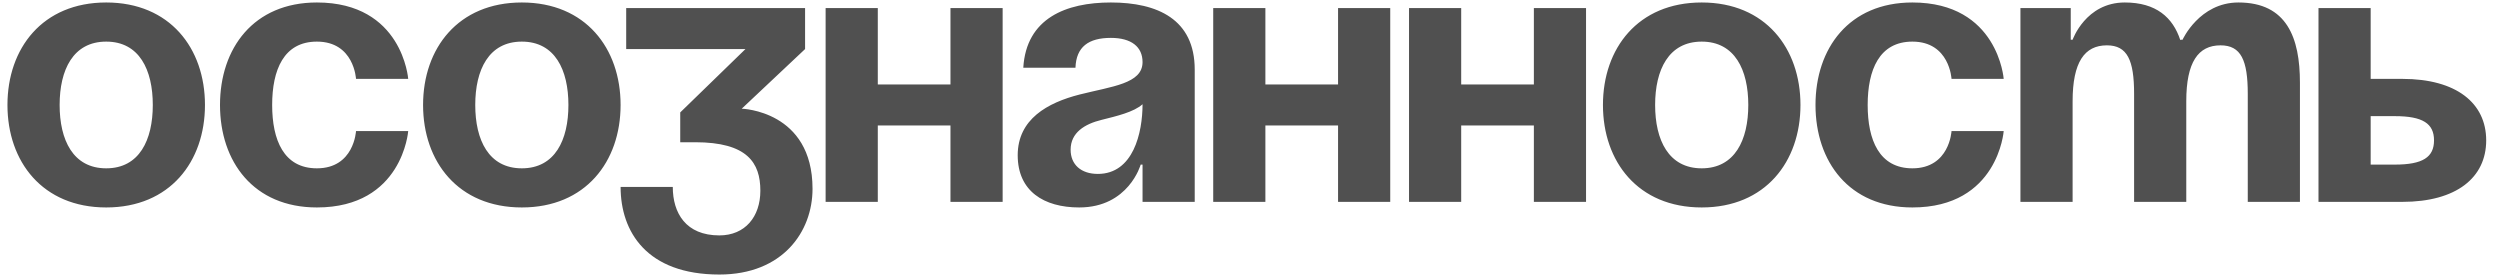 <?xml version="1.0" encoding="UTF-8"?> <svg xmlns="http://www.w3.org/2000/svg" width="161" height="18" viewBox="0 0 161 18" fill="none"> <path d="M3.84 6.76C3.84 4.504 4.704 2.68 6.84 2.68C8.976 2.68 9.84 4.504 9.84 6.76C9.84 9.016 8.976 10.84 6.84 10.84C4.704 10.84 3.84 9.016 3.84 6.76ZM0.48 6.76C0.48 10.408 2.736 13.36 6.84 13.36C10.944 13.36 13.2 10.408 13.2 6.76C13.2 3.112 10.944 0.16 6.84 0.16C2.736 0.16 0.48 3.112 0.48 6.76ZM14.168 6.76C14.168 10.408 16.328 13.36 20.407 13.36C25.927 13.36 26.288 8.44 26.288 8.44H22.927C22.927 8.44 22.808 10.84 20.407 10.84C18.271 10.84 17.527 9.016 17.527 6.76C17.527 4.504 18.271 2.68 20.407 2.68C22.808 2.68 22.927 5.08 22.927 5.08H26.288C26.288 5.08 25.927 0.16 20.407 0.16C16.328 0.16 14.168 3.112 14.168 6.76ZM30.606 6.76C30.606 4.504 31.47 2.68 33.606 2.68C35.742 2.68 36.606 4.504 36.606 6.76C36.606 9.016 35.742 10.84 33.606 10.84C31.47 10.84 30.606 9.016 30.606 6.76ZM27.246 6.76C27.246 10.408 29.502 13.36 33.606 13.36C37.71 13.36 39.966 10.408 39.966 6.76C39.966 3.112 37.71 0.16 33.606 0.16C29.502 0.16 27.246 3.112 27.246 6.76ZM40.327 3.16H48.007L43.807 7.24V9.16H44.767C48.127 9.16 48.967 10.48 48.967 12.28C48.967 13.96 47.983 15.16 46.327 15.16C44.167 15.16 43.327 13.72 43.327 12.04H39.967C39.967 14.92 41.647 17.68 46.327 17.68C50.407 17.68 52.327 14.92 52.327 12.16C52.327 7.12 47.767 7 47.767 7L51.847 3.16V0.52H40.327V3.16ZM61.21 13H64.57V0.52H61.21V5.44H56.53V0.52H53.17V13H56.53V8.08H61.21V13ZM69.26 4.36C69.308 3.016 70.1 2.44 71.54 2.44C72.86 2.44 73.58 3.016 73.58 4C73.58 5.392 71.612 5.56 69.524 6.088C67.46 6.616 65.54 7.672 65.54 10C65.54 12.304 67.22 13.36 69.5 13.36C72.692 13.36 73.46 10.6 73.46 10.6H73.58V13H76.94V4.48C76.94 1.24 74.54 0.16 71.54 0.16C68.66 0.16 66.092 1.168 65.9 4.36H69.26ZM73.58 6.712C73.58 8.56 72.98 11.2 70.7 11.2C69.62 11.2 68.948 10.6 68.948 9.64C68.948 8.536 69.86 7.984 70.94 7.72C71.9 7.48 73.028 7.216 73.58 6.712ZM86.171 13H89.531V0.52H86.171V5.44H81.491V0.52H78.131V13H81.491V8.08H86.171V13ZM98.781 13H102.141V0.52H98.781V5.44H94.101V0.52H90.741V13H94.101V8.08H98.781V13ZM106.59 6.76C106.59 4.504 107.454 2.68 109.59 2.68C111.726 2.68 112.59 4.504 112.59 6.76C112.59 9.016 111.726 10.84 109.59 10.84C107.454 10.84 106.59 9.016 106.59 6.76ZM103.23 6.76C103.23 10.408 105.486 13.36 109.59 13.36C113.694 13.36 115.95 10.408 115.95 6.76C115.95 3.112 113.694 0.16 109.59 0.16C105.486 0.16 103.23 3.112 103.23 6.76ZM116.918 6.76C116.918 10.408 119.078 13.36 123.158 13.36C128.678 13.36 129.038 8.44 129.038 8.44H125.678C125.678 8.44 125.558 10.84 123.158 10.84C121.022 10.84 120.278 9.016 120.278 6.76C120.278 4.504 121.022 2.68 123.158 2.68C125.558 2.68 125.678 5.08 125.678 5.08H129.038C129.038 5.08 128.678 0.16 123.158 0.16C119.078 0.16 116.918 3.112 116.918 6.76ZM137.436 13H140.796V6.52C140.796 4 141.564 2.92 143.004 2.92C144.324 2.92 144.756 3.88 144.756 6.04V13H148.116V5.32C148.116 2.44 147.276 0.16 144.156 0.16C141.636 0.16 140.556 2.56 140.556 2.56H140.436L140.412 2.584C139.932 1.12 138.852 0.16 136.836 0.16C134.316 0.16 133.476 2.56 133.476 2.56H133.356V0.52H130.116V13H133.476V6.52C133.476 4 134.244 2.92 135.684 2.92C137.004 2.92 137.436 3.88 137.436 6.04V13ZM149.311 13H154.711C158.191 13 160.111 11.44 160.111 9.04C160.111 6.64 158.191 5.08 154.711 5.08H152.671V0.52H149.311V13ZM154.231 7.48C156.031 7.48 156.751 7.96 156.751 9.04C156.751 10.12 156.031 10.6 154.231 10.6H152.671V7.48H154.231Z" fill="#505050"></path> </svg> 